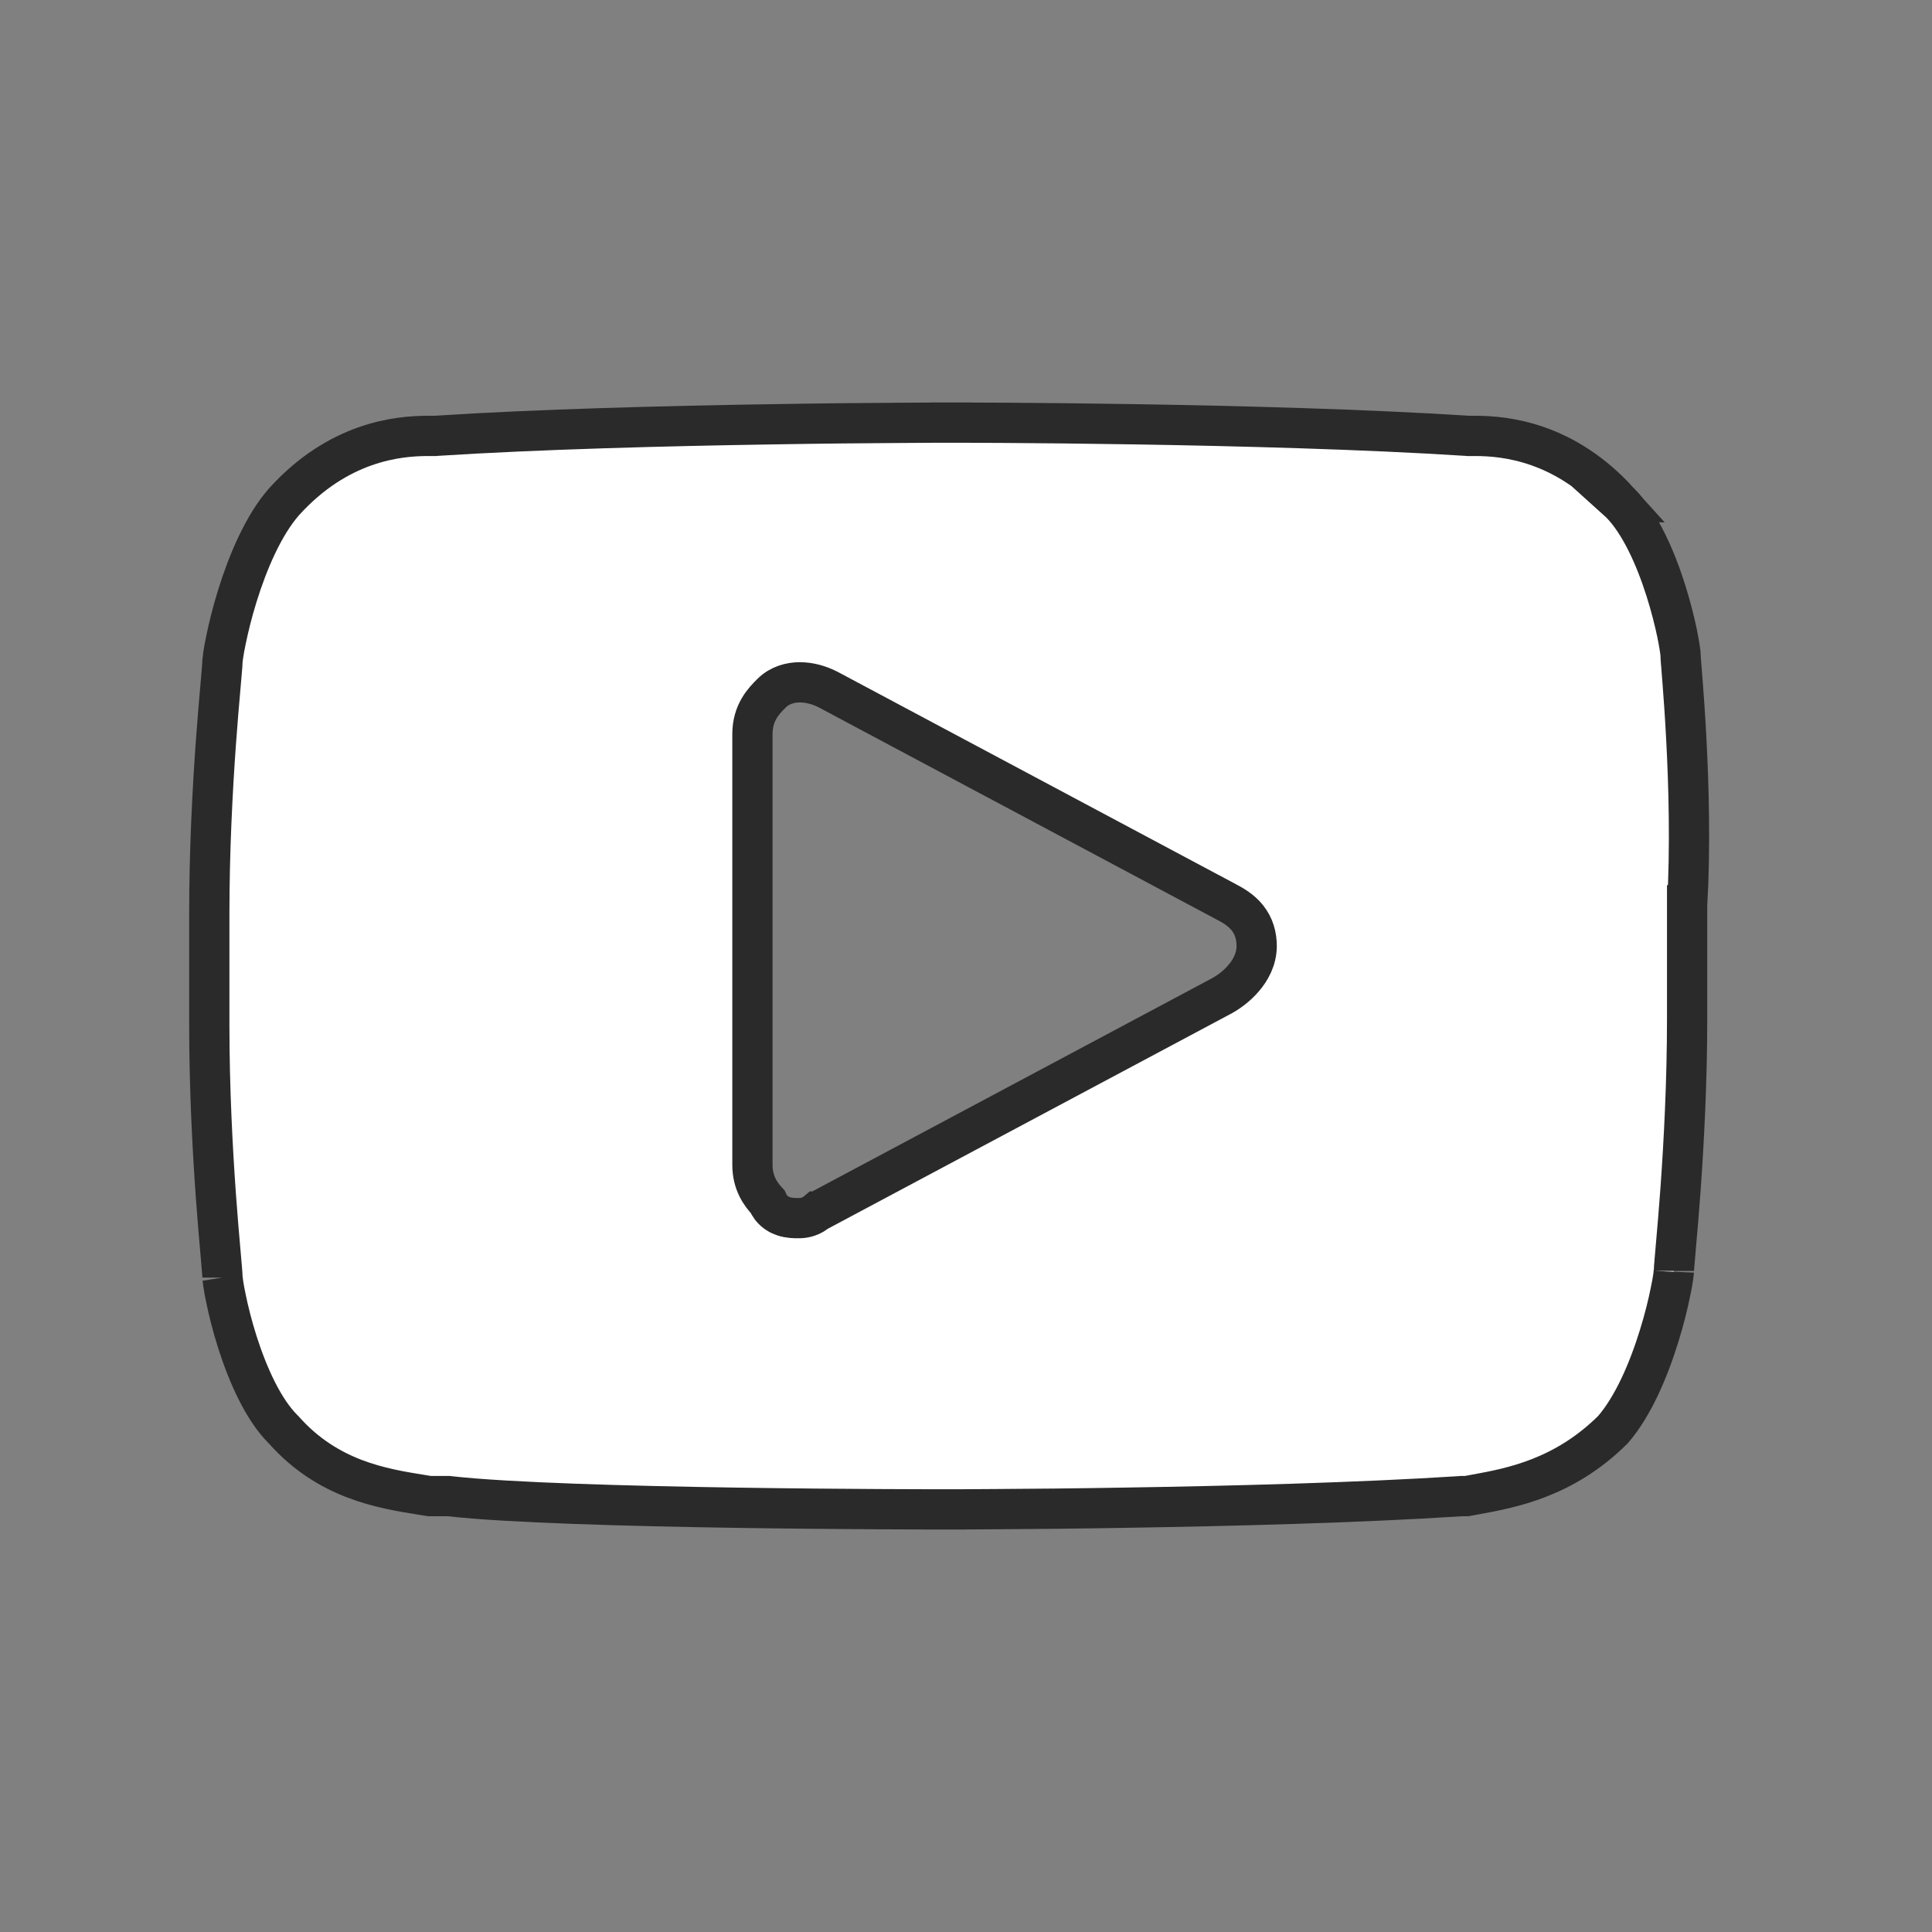 <svg width="24" height="24" viewBox="0 0 24 24" fill="none" xmlns="http://www.w3.org/2000/svg">
<rect x="0" y="0" width="24" height="24" fill="#808080" stroke="none"/>
<path d="M20.117 6.238L20.116 6.238L20.126 6.247C20.369 6.491 20.561 6.916 20.692 7.33C20.756 7.532 20.803 7.722 20.834 7.87C20.849 7.944 20.86 8.007 20.867 8.054C20.871 8.078 20.873 8.097 20.875 8.111C20.876 8.124 20.876 8.13 20.876 8.13C20.876 8.13 20.876 8.13 20.876 8.129C20.876 8.152 20.88 8.197 20.883 8.24L20.884 8.247C20.885 8.26 20.886 8.273 20.887 8.288C20.891 8.336 20.896 8.395 20.901 8.464C20.915 8.644 20.933 8.892 20.948 9.182C20.979 9.765 20.999 10.516 20.959 11.245L20.958 11.245V11.259V12.659C20.958 13.433 20.918 14.188 20.877 14.762C20.856 15.048 20.836 15.288 20.82 15.463L20.802 15.672L20.802 15.675C20.798 15.718 20.794 15.764 20.794 15.788C20.794 15.786 20.794 15.791 20.792 15.806C20.791 15.821 20.788 15.84 20.785 15.864C20.778 15.912 20.767 15.975 20.751 16.049C20.721 16.199 20.674 16.392 20.609 16.6C20.479 17.02 20.288 17.469 20.037 17.759C19.43 18.363 18.771 18.484 18.334 18.564C18.294 18.571 18.256 18.578 18.219 18.585H18.161H18.153L18.145 18.586C16.875 18.668 15.274 18.709 13.988 18.729C13.346 18.74 12.783 18.745 12.381 18.747C12.18 18.749 12.019 18.749 11.908 18.75L11.782 18.75L11.749 18.75L11.741 18.75L11.739 18.75H11.738H11.738L11.738 19V18.75C11.564 18.75 7.054 18.75 5.589 18.587L5.575 18.585H5.561H5.561H5.56H5.56H5.559H5.559H5.558H5.558H5.558H5.557H5.557H5.556H5.556H5.555H5.555H5.554H5.554H5.553H5.553H5.552H5.552H5.551H5.551H5.55H5.55H5.549H5.549H5.548H5.548H5.547H5.547H5.546H5.546H5.545H5.545H5.544H5.544H5.544H5.543H5.543H5.542H5.542H5.541H5.541H5.54H5.54H5.539H5.539H5.538H5.538H5.537H5.537H5.536H5.536H5.535H5.535H5.534H5.534H5.533H5.533H5.532H5.532H5.531H5.531H5.53H5.53H5.53H5.529H5.529H5.528H5.528H5.527H5.527H5.526H5.526H5.525H5.525H5.524H5.524H5.523H5.523H5.522H5.522H5.521H5.521H5.52H5.52H5.519H5.519H5.518H5.518H5.517H5.517H5.516H5.516H5.516H5.515H5.515H5.514H5.514H5.513H5.513H5.512H5.512H5.511H5.511H5.51H5.51H5.509H5.509H5.508H5.508H5.507H5.507H5.506H5.506H5.505H5.505H5.504H5.504H5.503H5.503H5.503H5.502H5.502H5.501H5.501H5.5H5.5H5.499H5.499H5.498H5.498H5.497H5.497H5.496H5.496H5.495H5.495H5.494H5.494H5.493H5.493H5.492H5.492H5.491H5.491H5.49H5.49H5.489H5.489H5.489H5.488H5.488H5.487H5.487H5.486H5.486H5.485H5.485H5.484H5.484H5.483H5.483H5.482H5.482H5.481H5.481H5.48H5.48H5.479H5.479H5.478H5.478H5.477H5.477H5.476H5.476H5.475H5.475H5.475H5.474H5.474H5.473H5.473H5.472H5.472H5.471H5.471H5.47H5.47H5.469H5.469H5.468H5.468H5.467H5.467H5.466H5.466H5.465H5.465H5.464H5.464H5.463H5.463H5.462H5.462H5.461H5.461H5.461H5.46H5.46H5.459H5.459H5.458H5.458H5.457H5.457H5.456H5.456H5.455H5.455H5.454H5.454H5.453H5.453H5.452H5.452H5.451H5.451H5.45H5.45H5.449H5.449H5.448H5.448H5.447H5.447H5.447H5.446H5.446H5.445H5.445H5.444H5.444H5.443H5.443H5.442H5.442H5.441H5.441H5.44H5.44H5.439H5.439H5.438H5.438H5.437H5.437H5.436H5.436H5.435H5.435H5.434H5.434H5.434H5.433H5.433H5.432H5.432H5.431H5.431H5.43H5.43H5.429H5.429H5.428H5.428H5.427H5.427H5.426H5.426H5.425H5.425H5.424H5.424H5.423H5.423H5.422H5.422H5.421H5.421H5.42H5.42H5.42H5.419H5.419H5.418H5.418H5.417H5.417H5.416H5.416H5.415H5.415H5.414H5.414H5.413H5.413H5.412H5.412H5.411H5.411H5.41H5.41H5.409H5.409H5.408H5.408H5.407H5.407H5.406H5.406H5.406H5.405H5.405H5.404H5.404H5.403H5.403H5.402H5.402H5.401H5.401H5.4H5.4H5.399H5.399H5.398H5.398H5.397H5.397H5.396H5.396H5.395H5.395H5.394H5.394H5.393H5.393H5.392H5.392H5.392H5.391H5.391H5.39H5.39H5.389H5.389H5.388H5.388H5.387H5.387H5.386H5.386H5.385H5.385H5.384H5.384H5.383H5.383H5.382H5.382H5.381H5.381H5.38H5.38H5.379H5.379H5.378H5.378H5.378H5.377H5.377H5.376H5.376H5.375H5.375H5.374H5.374H5.373H5.373H5.372H5.372H5.371H5.371H5.37H5.37H5.369H5.369H5.368H5.368H5.367H5.367H5.366H5.366H5.365H5.365H5.364H5.364H5.364H5.363H5.363H5.362H5.362H5.361H5.361H5.36H5.36H5.359H5.359H5.358H5.358H5.357H5.357H5.356H5.356H5.355H5.355H5.354H5.354H5.353H5.353H5.352H5.352H5.351H5.351H5.351H5.35H5.35H5.349H5.349H5.348H5.348H5.347H5.347H5.346H5.346H5.345H5.345H5.344H5.344H5.343H5.343H5.342H5.342H5.341H5.341H5.34H5.34H5.339H5.339H5.338H5.338H5.337H5.337H5.337H5.336H5.336H5.335H5.335C5.306 18.581 5.277 18.576 5.248 18.571C4.747 18.491 4.075 18.383 3.525 17.763L3.52 17.758L3.515 17.753C3.271 17.509 3.08 17.084 2.948 16.67C2.884 16.468 2.837 16.278 2.807 16.13C2.791 16.056 2.78 15.993 2.773 15.946C2.77 15.922 2.767 15.903 2.766 15.889C2.765 15.876 2.764 15.87 2.764 15.87C2.764 15.87 2.764 15.87 2.764 15.871C2.764 15.847 2.76 15.8 2.756 15.757L2.756 15.755L2.738 15.545C2.722 15.371 2.702 15.13 2.681 14.844C2.64 14.271 2.6 13.515 2.6 12.741V11.341C2.6 10.567 2.64 9.812 2.681 9.238C2.702 8.952 2.722 8.712 2.738 8.537L2.756 8.327L2.756 8.325C2.76 8.282 2.764 8.236 2.764 8.212C2.764 8.212 2.764 8.212 2.764 8.212C2.764 8.212 2.765 8.207 2.766 8.194C2.767 8.179 2.77 8.16 2.773 8.136C2.78 8.088 2.791 8.025 2.807 7.951C2.838 7.801 2.884 7.608 2.949 7.4C3.08 6.978 3.273 6.526 3.525 6.237C4.201 5.487 4.942 5.415 5.314 5.415H5.397H5.405L5.413 5.414C6.683 5.332 8.284 5.291 9.57 5.271C10.212 5.26 10.775 5.255 11.177 5.253C11.378 5.251 11.539 5.251 11.65 5.25L11.777 5.25L11.809 5.25L11.818 5.25L11.819 5.25L11.82 5.25H11.82L11.82 5V5.25C11.904 5.25 15.684 5.25 18.228 5.414L18.236 5.415H18.244H18.326C18.699 5.415 19.441 5.487 20.117 6.238ZM10.104 15.084C10.122 15.073 10.138 15.061 10.151 15.05H10.153L10.208 15.021L15.147 12.387C15.255 12.332 15.364 12.251 15.448 12.152C15.531 12.056 15.611 11.917 15.611 11.753C15.611 11.624 15.577 11.504 15.495 11.401C15.42 11.308 15.321 11.248 15.229 11.201L10.291 8.568L10.291 8.568L10.285 8.565C10.175 8.509 10.054 8.476 9.936 8.476C9.82 8.476 9.686 8.51 9.585 8.611C9.583 8.613 9.581 8.615 9.579 8.617C9.493 8.703 9.347 8.849 9.347 9.118V14.471C9.347 14.697 9.451 14.837 9.535 14.927C9.546 14.952 9.56 14.977 9.578 15.001C9.627 15.063 9.688 15.094 9.734 15.109C9.806 15.133 9.886 15.133 9.919 15.132C9.922 15.132 9.924 15.132 9.926 15.132C9.993 15.132 10.053 15.114 10.104 15.084Z" fill="white" stroke="#2A2A2A" stroke-width="0.5"/>
</svg>
